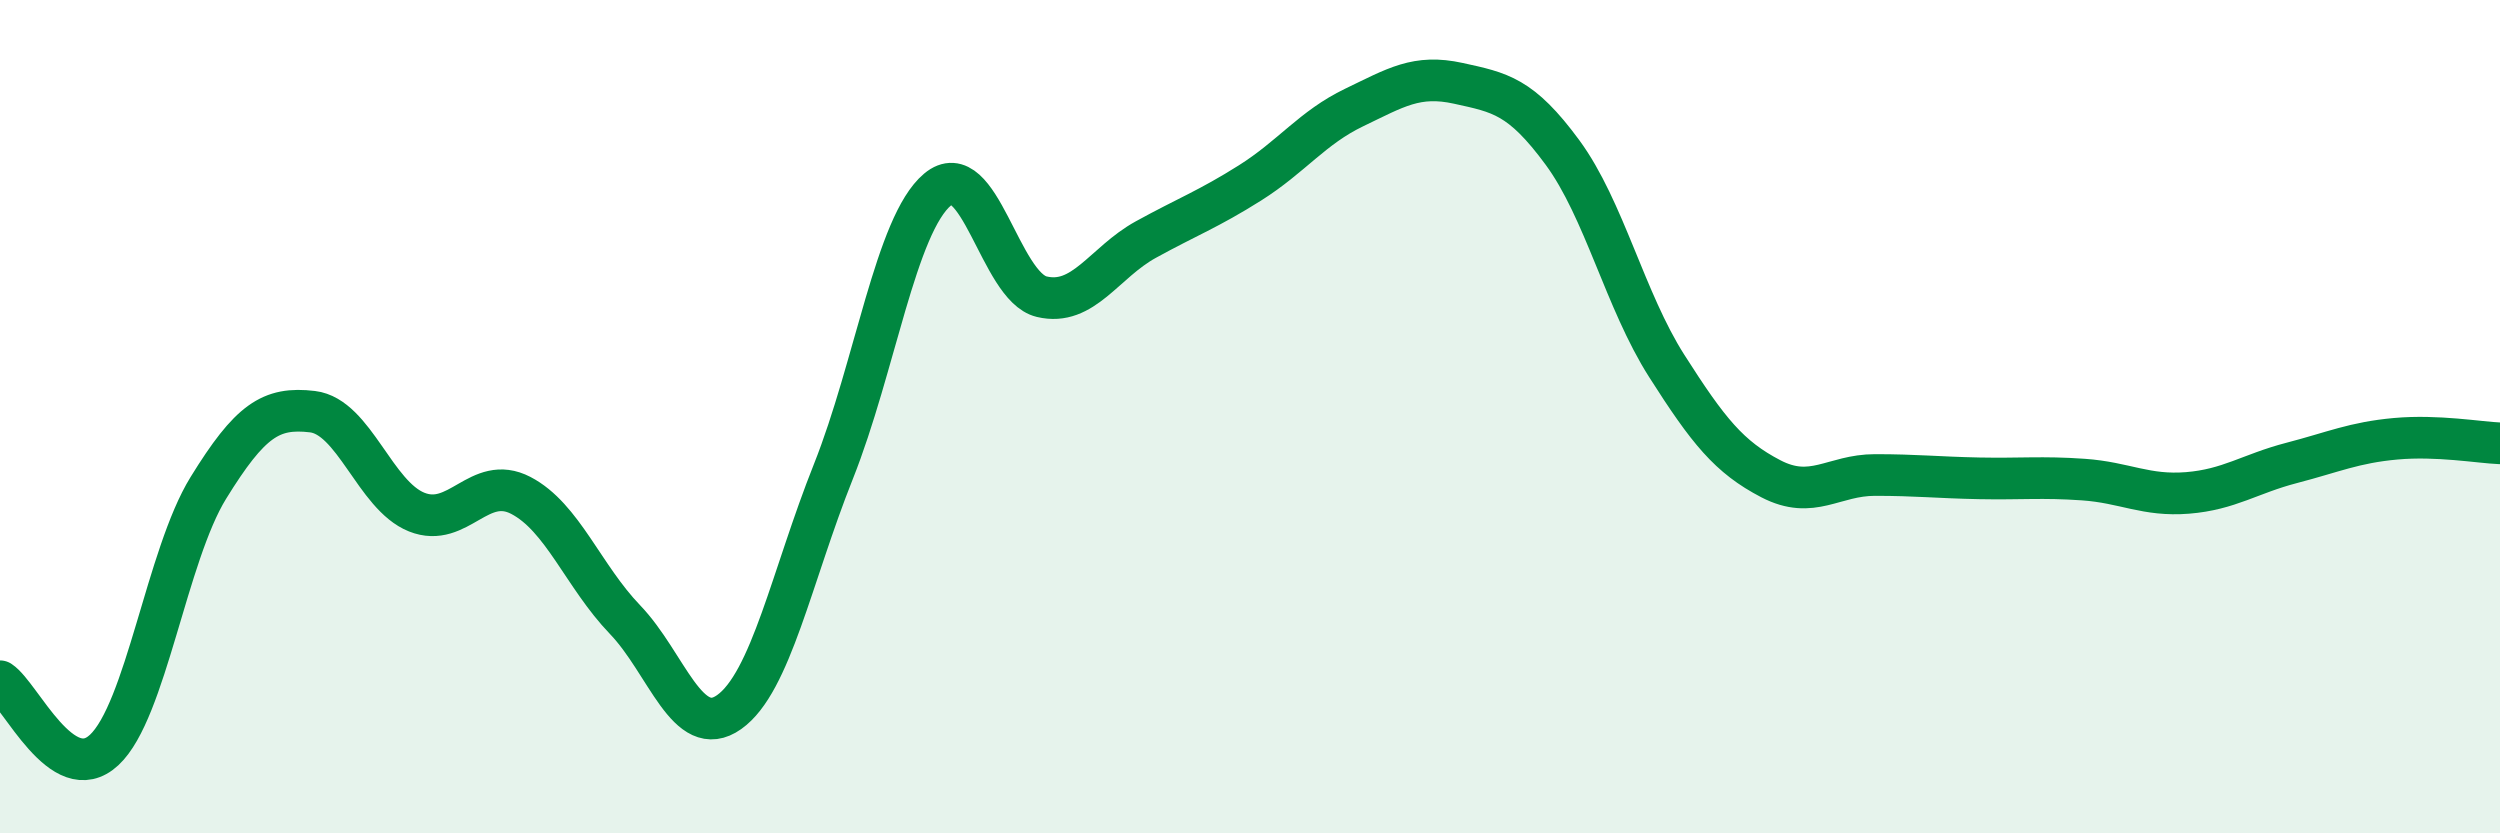 
    <svg width="60" height="20" viewBox="0 0 60 20" xmlns="http://www.w3.org/2000/svg">
      <path
        d="M 0,16.35 C 0.5,16.68 1.5,18.93 2.5,18 C 3.5,17.07 4,13.33 5,11.71 C 6,10.09 6.5,9.76 7.5,9.88 C 8.5,10 9,11.89 10,12.29 C 11,12.69 11.5,11.37 12.5,11.89 C 13.5,12.41 14,13.83 15,14.87 C 16,15.91 16.5,17.8 17.5,17.09 C 18.5,16.38 19,13.83 20,11.32 C 21,8.81 21.5,5.39 22.5,4.55 C 23.5,3.71 24,6.88 25,7.12 C 26,7.36 26.5,6.3 27.5,5.75 C 28.5,5.2 29,5.02 30,4.39 C 31,3.76 31.5,3.06 32.5,2.58 C 33.5,2.1 34,1.78 35,2 C 36,2.22 36.5,2.3 37.5,3.66 C 38.5,5.02 39,7.21 40,8.78 C 41,10.35 41.5,10.97 42.5,11.49 C 43.5,12.01 44,11.4 45,11.4 C 46,11.4 46.5,11.46 47.5,11.48 C 48.5,11.5 49,11.44 50,11.51 C 51,11.58 51.5,11.91 52.5,11.83 C 53.5,11.75 54,11.37 55,11.11 C 56,10.85 56.5,10.62 57.5,10.53 C 58.5,10.44 59.5,10.62 60,10.64L60 20L0 20Z"
        fill="#008740"
        opacity="0.1"
        stroke-linecap="round"
        stroke-linejoin="round"
      />
      <path
        d="M 0,16.35 C 0.5,16.68 1.5,18.93 2.5,18 C 3.5,17.07 4,13.33 5,11.71 C 6,10.09 6.5,9.76 7.5,9.88 C 8.5,10 9,11.89 10,12.29 C 11,12.69 11.5,11.37 12.5,11.89 C 13.5,12.41 14,13.83 15,14.87 C 16,15.91 16.5,17.8 17.5,17.09 C 18.5,16.38 19,13.83 20,11.32 C 21,8.81 21.5,5.39 22.5,4.55 C 23.5,3.71 24,6.88 25,7.12 C 26,7.36 26.5,6.3 27.5,5.75 C 28.5,5.2 29,5.02 30,4.39 C 31,3.76 31.5,3.06 32.5,2.58 C 33.5,2.1 34,1.78 35,2 C 36,2.22 36.5,2.3 37.5,3.66 C 38.5,5.02 39,7.21 40,8.78 C 41,10.35 41.5,10.97 42.5,11.49 C 43.5,12.01 44,11.4 45,11.4 C 46,11.4 46.5,11.46 47.5,11.48 C 48.5,11.5 49,11.44 50,11.51 C 51,11.58 51.5,11.91 52.5,11.83 C 53.5,11.75 54,11.37 55,11.11 C 56,10.85 56.5,10.62 57.5,10.53 C 58.5,10.44 59.5,10.62 60,10.64"
        stroke="#008740"
        stroke-width="1"
        fill="none"
        stroke-linecap="round"
        stroke-linejoin="round"
      />
    </svg>
  